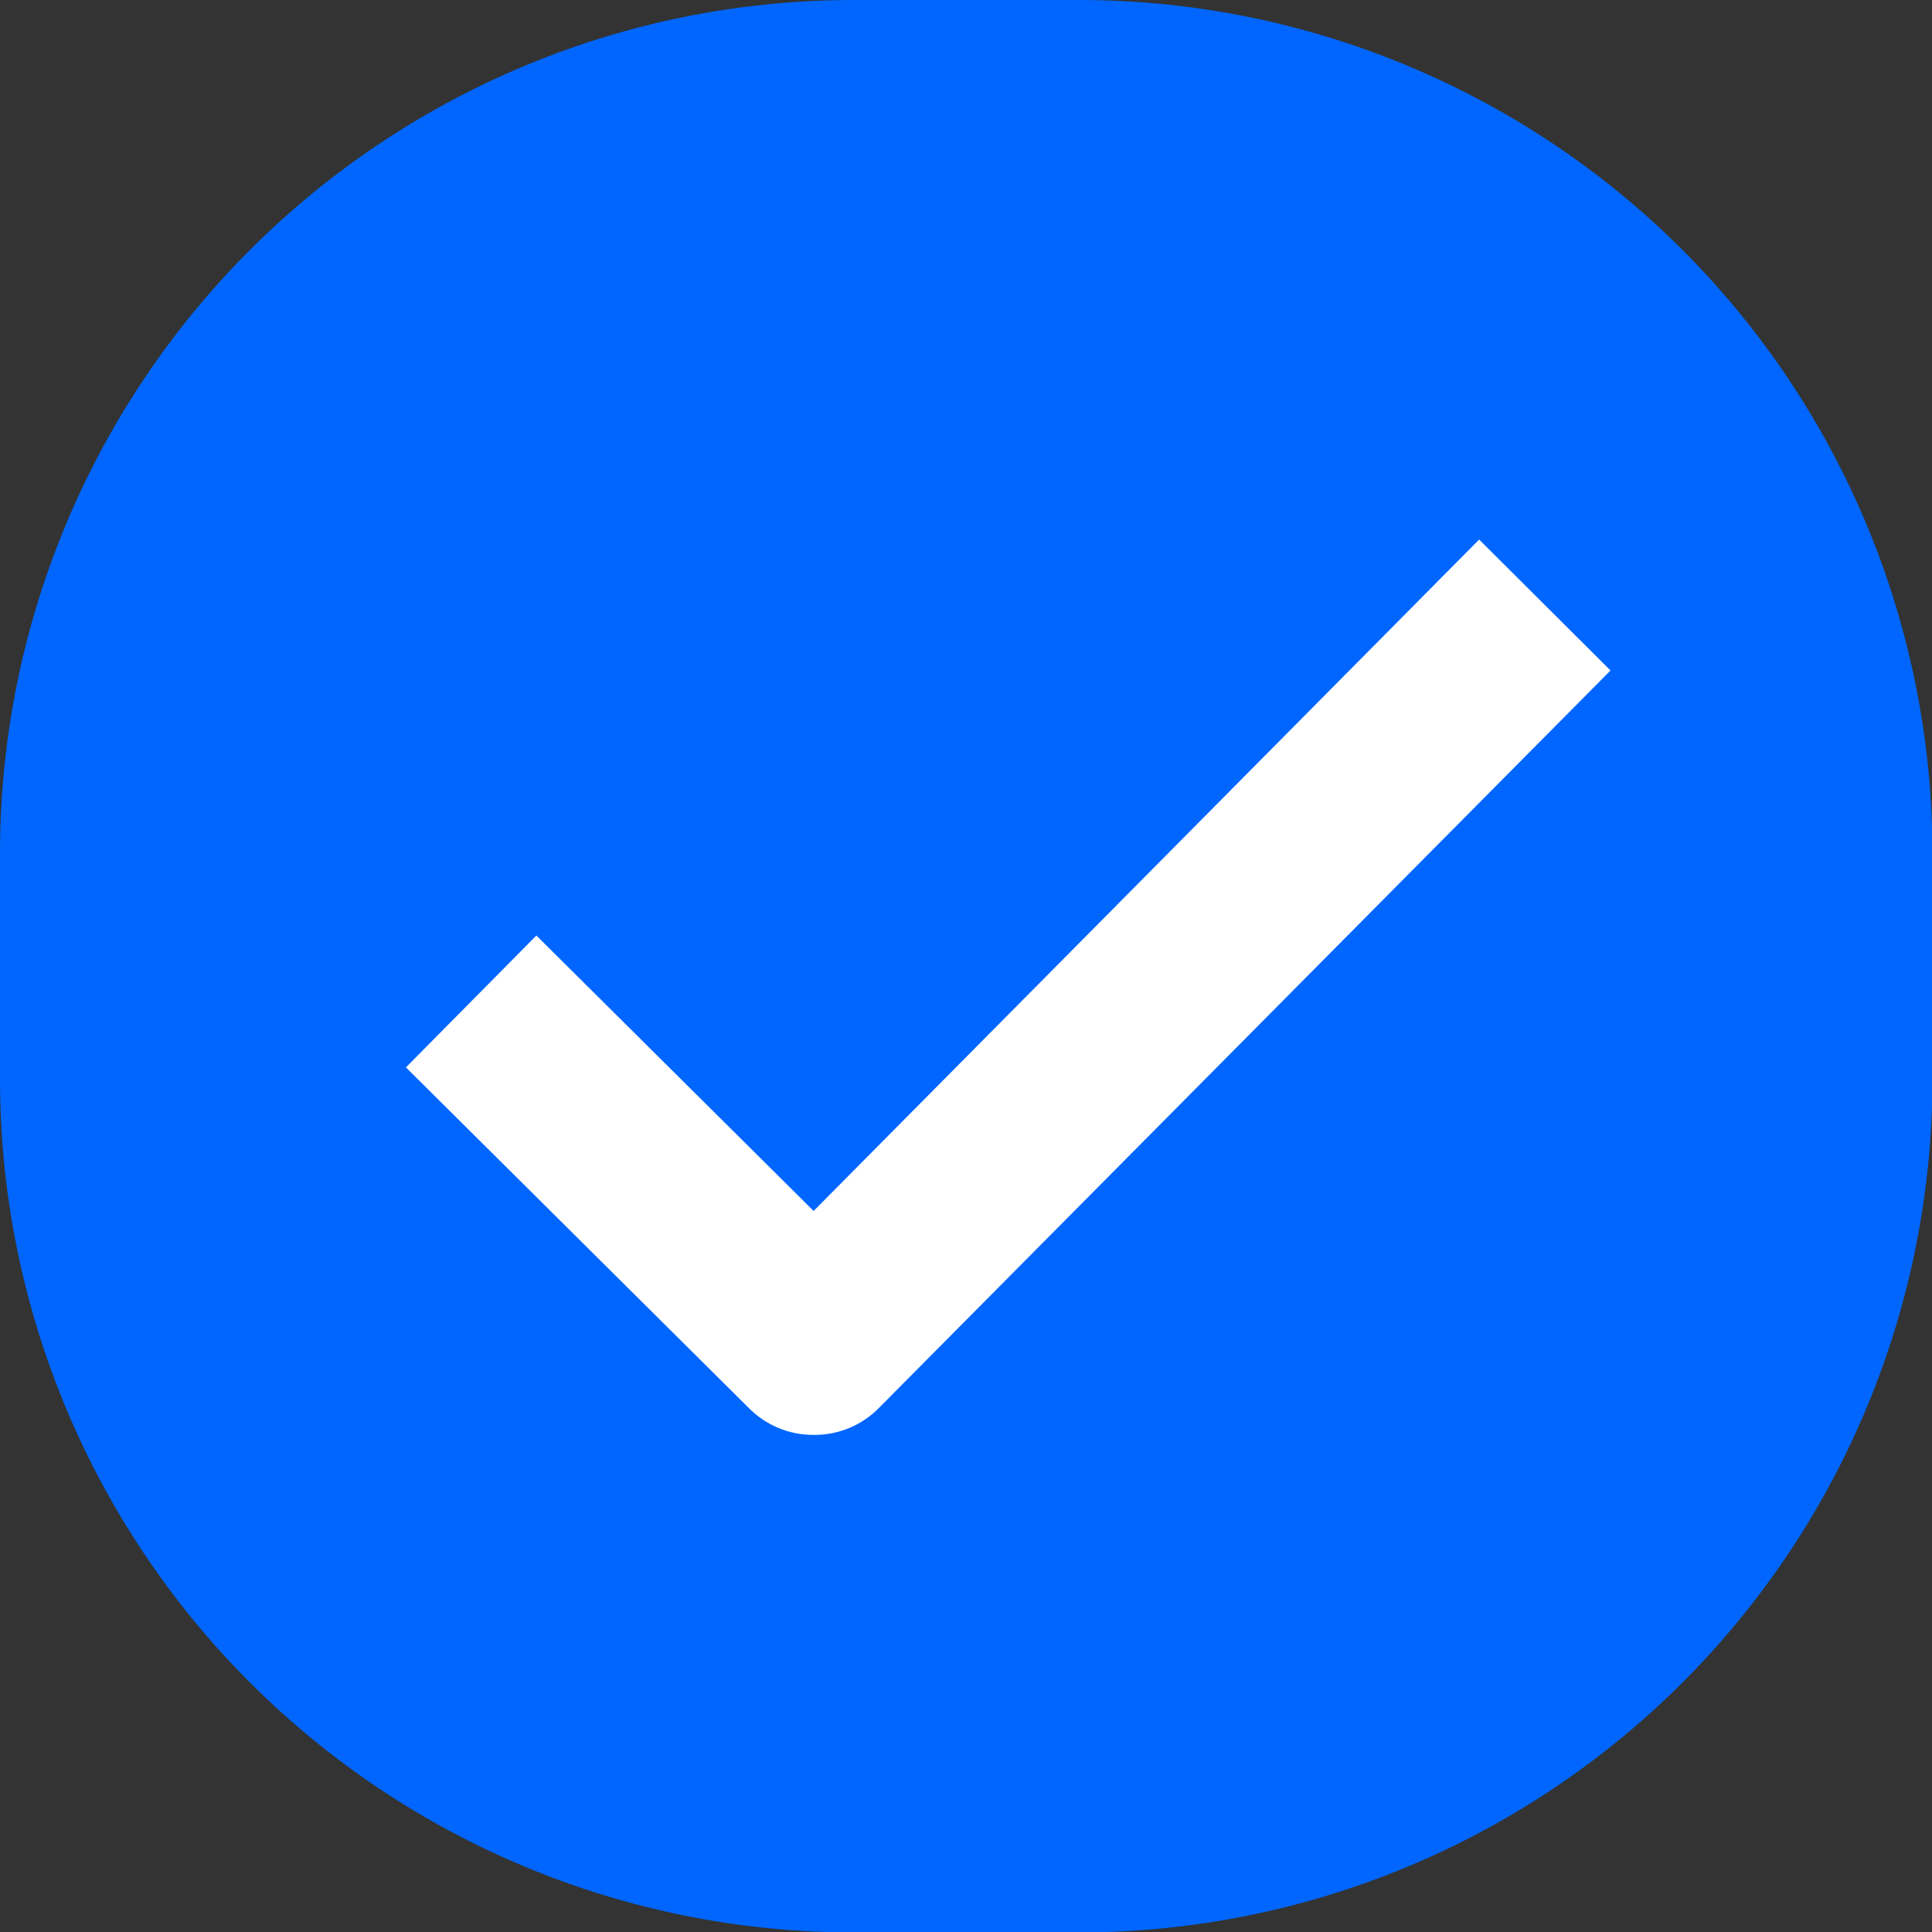 <svg width="70" height="70" viewBox="0 0 70 70" fill="none" xmlns="http://www.w3.org/2000/svg">
<rect x="0" y="0" width="70" height="70" fill="#333333" stroke="none"/>
<g clip-path="url(#clip0_2335_473)">
<path d="M30.869 1.52588e-05C22.686 0.013 14.842 3.269 9.056 9.056C3.269 14.842 0.013 22.686 0 30.869V39.147C0.013 47.33 3.269 55.174 9.056 60.961C14.842 66.747 22.686 70.003 30.869 70.016H39.147C47.33 70.003 55.174 66.747 60.961 60.961C66.747 55.174 70.003 47.33 70.016 39.147V30.869C70.003 22.686 66.747 14.842 60.961 9.056C55.174 3.269 47.33 0.013 39.147 1.52588e-05H30.869Z" fill="#0066FF"/>
<path d="M29.479 51.989C29.04 51.991 28.606 51.906 28.201 51.737C27.797 51.569 27.43 51.32 27.123 51.007L14.707 38.673L19.434 33.896L29.479 43.875L53.592 19.549L58.352 24.293L31.867 50.991C31.558 51.311 31.186 51.564 30.776 51.736C30.365 51.908 29.924 51.994 29.479 51.989Z" fill="white"/>
</g>
<defs>
<clipPath id="clip0_2335_473">
<rect width="70" height="70" fill="white"/>
</clipPath>
</defs>
</svg>
